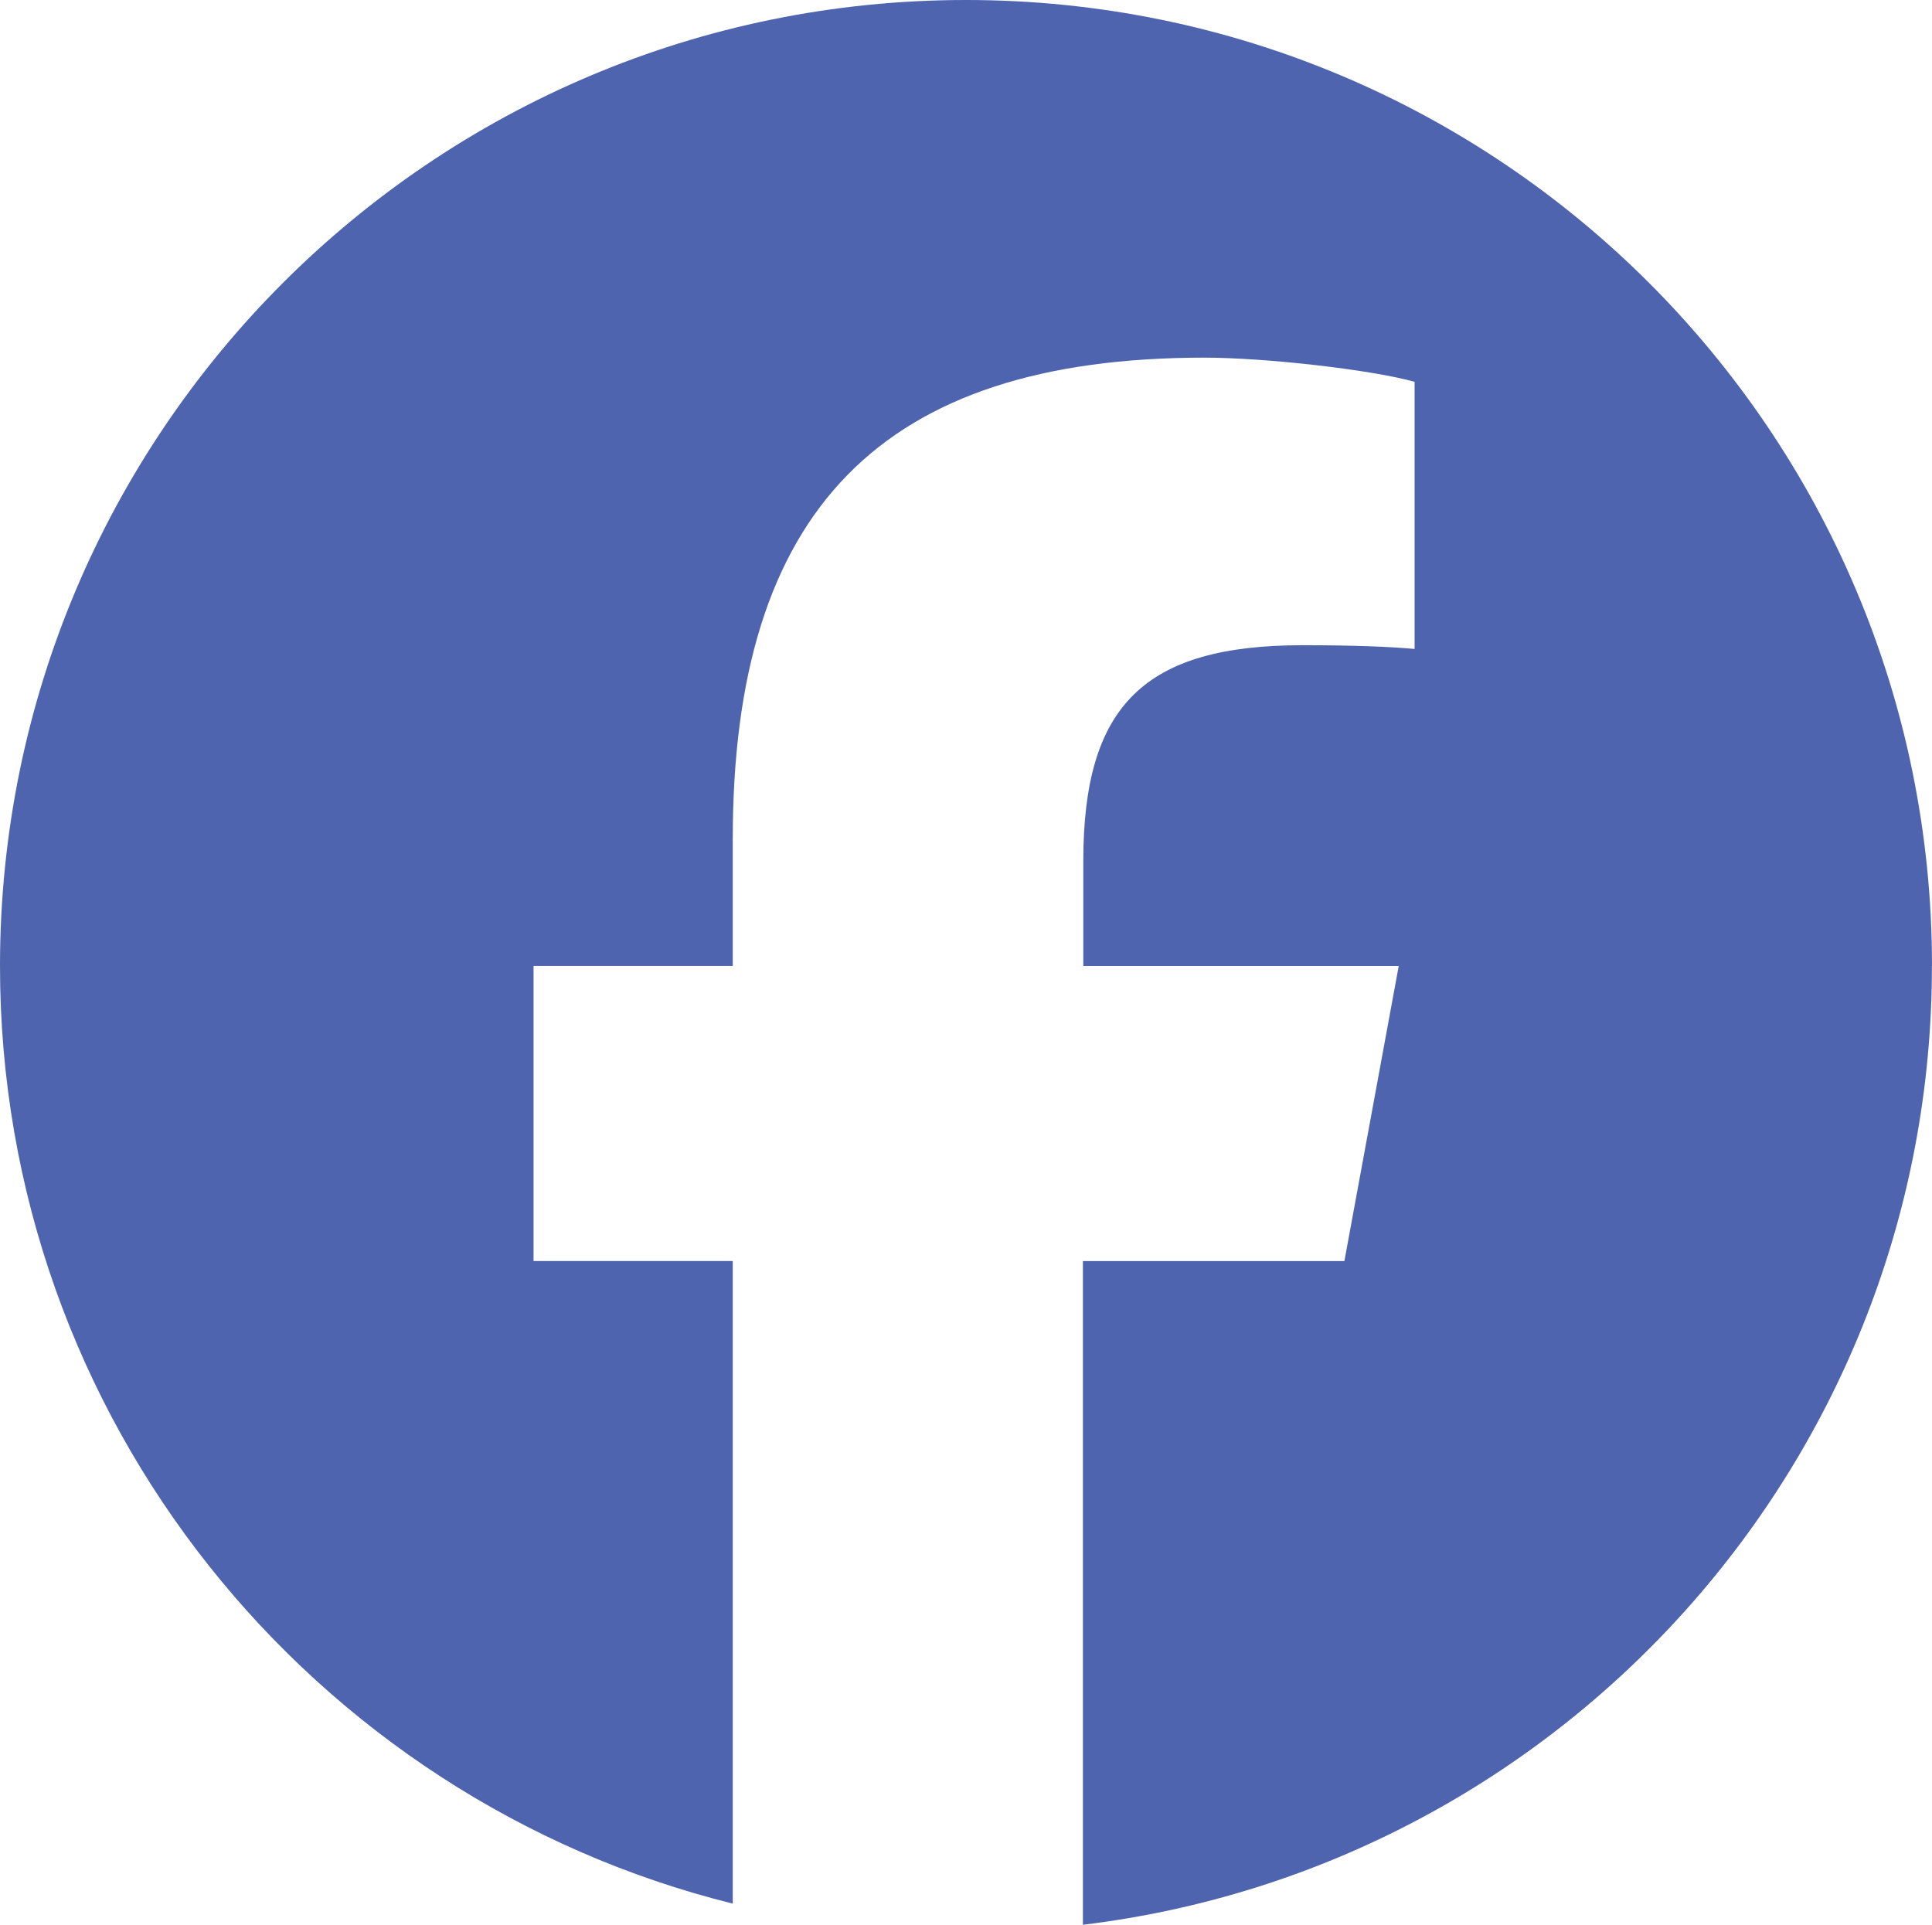 <?xml version="1.0" encoding="UTF-8"?>
<svg id="Layer_2" data-name="Layer 2" xmlns="http://www.w3.org/2000/svg" viewBox="0 0 282.3 281.25">
  <defs>
    <style>
      .cls-1 {
        fill: #4e64ae;
      }
    </style>
  </defs>
  <g id="Layer_2-2" data-name="Layer 2">
    <path class="cls-1" d="m282.3,141.15C282.3,63.19,219.12,0,141.15,0S0,63.19,0,141.15c0,66.16,45.6,121.74,107.07,137.01v-93.9h-29.11v-43.12h29.11v-18.58c0-48.02,21.72-70.3,68.92-70.3,8.93,0,24.37,1.76,30.71,3.53v39.04c-3.31-.33-9.1-.55-16.32-.55-23.16,0-32.09,8.77-32.09,31.54v15.33h46.09l-7.94,43.12h-38.21v96.98c69.91-8.44,124.06-67.93,124.06-140.1h.01Z"/>
  </g>
</svg>